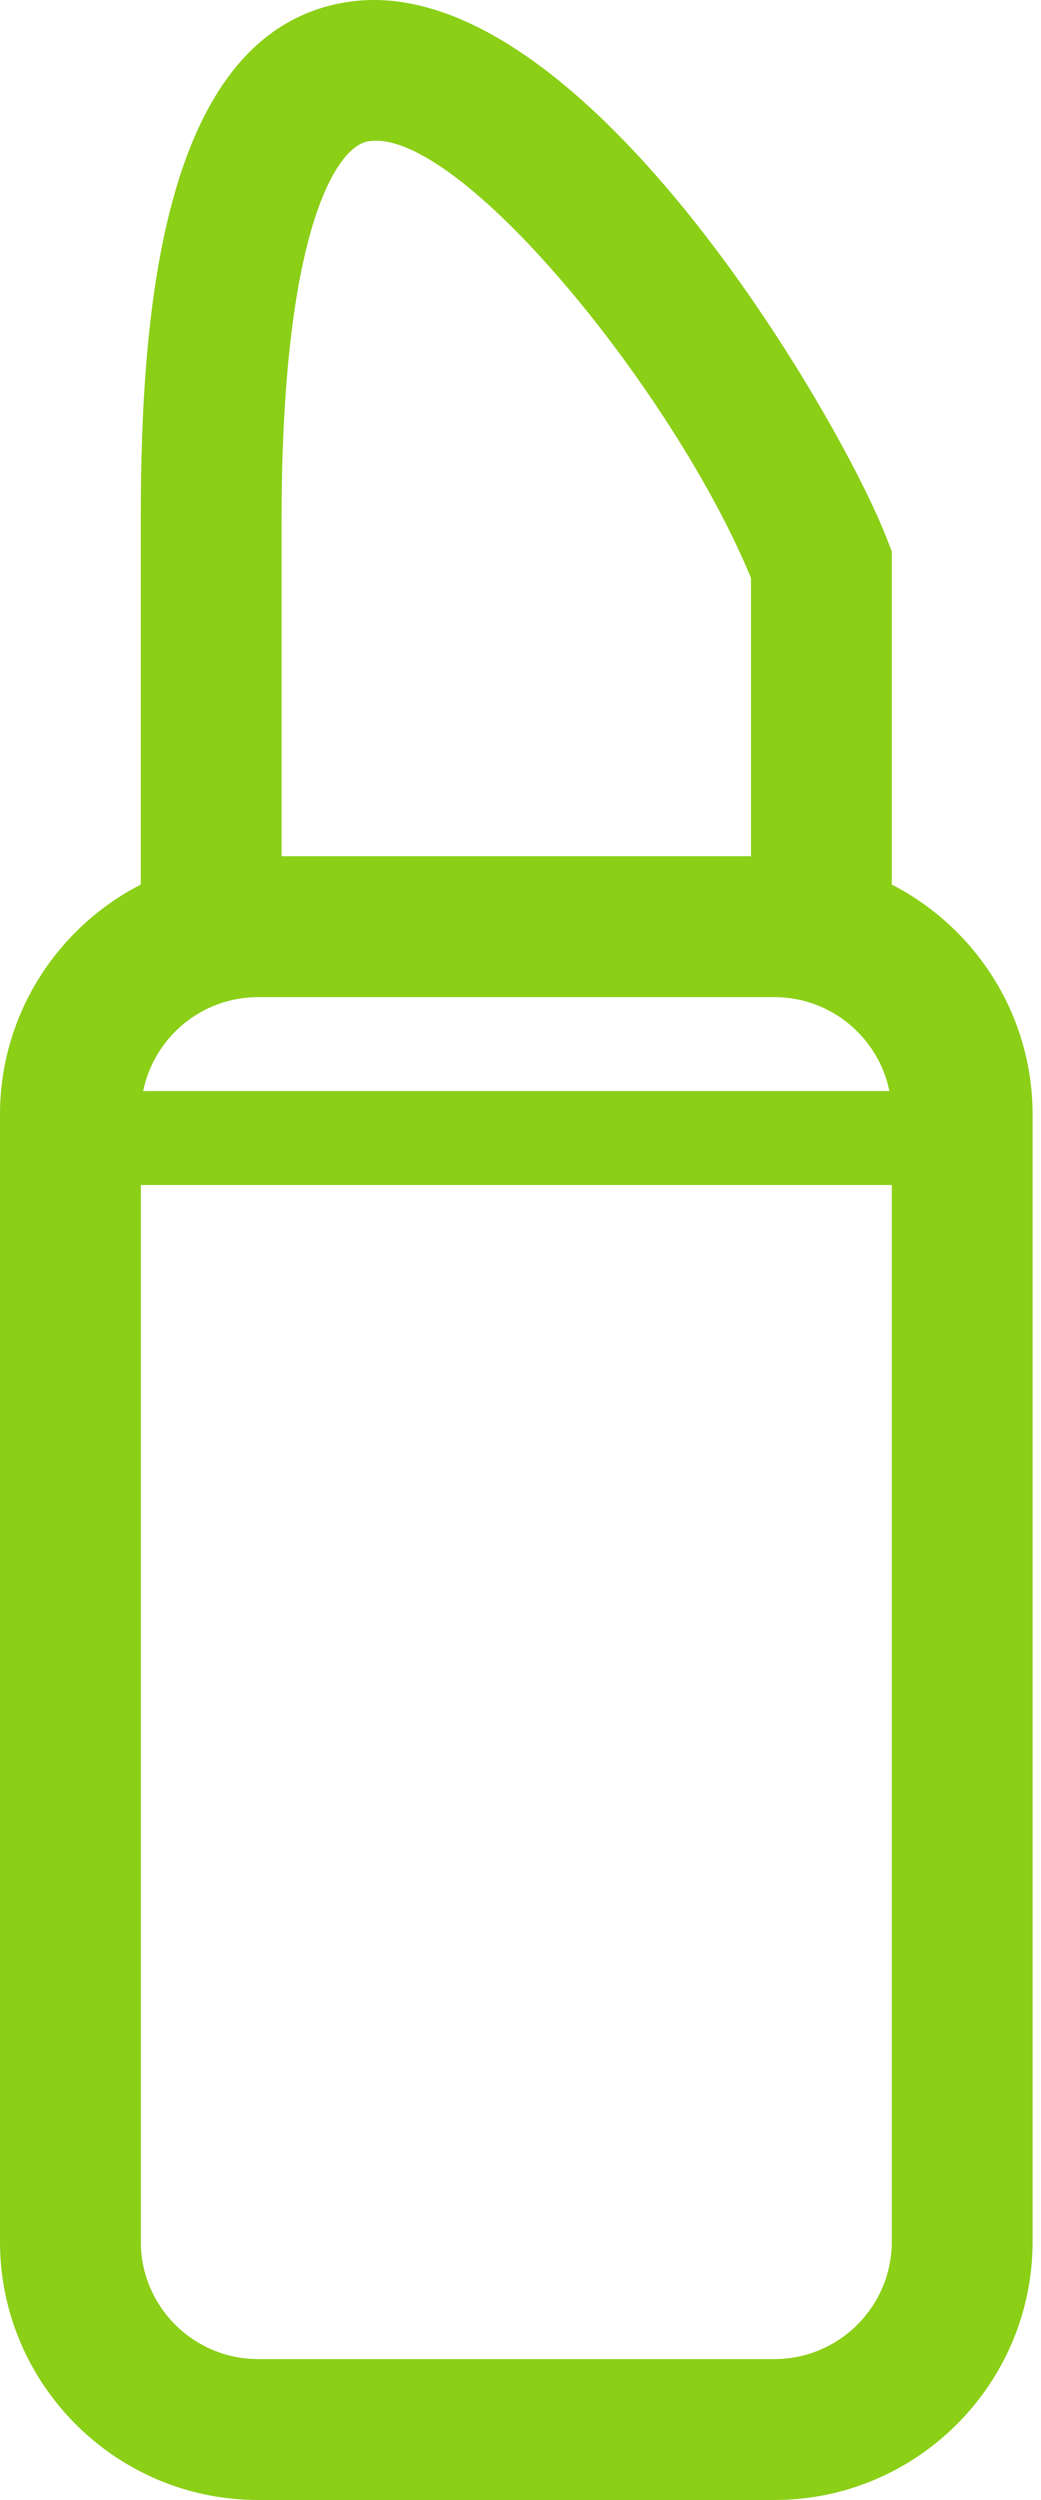 <?xml version="1.0" encoding="UTF-8"?>
<svg width="25px" height="60px" viewBox="0 0 25 60" version="1.1" xmlns="http://www.w3.org/2000/svg" xmlns:xlink="http://www.w3.org/1999/xlink">
    <title>化妆品</title>
    <g id="页面-1" stroke="none" stroke-width="1" fill="none" fill-rule="evenodd">
        <g id="画板" transform="translate(-302, -411)" fill="#8BCF17" fill-rule="nonzero">
            <g id="化妆品" transform="translate(302, 411)">
                <path d="M21.416,21.23 L21.416,13.231 L21.302,12.937 C20.18,10.031 13.818,-0.985 8.207,0.071 C3.882,0.878 3.381,7.526 3.381,12.456 L3.381,21.23 C1.376,22.258 0,24.346 0,26.749 L0,53.801 C0,57.219 2.781,60 6.199,60 L18.598,60 C22.017,60 24.798,57.219 24.798,53.801 L24.798,26.749 C24.798,24.345 23.421,22.258 21.416,21.23 Z M6.199,23.931 L18.598,23.931 C19.959,23.931 21.098,24.901 21.359,26.186 L3.438,26.186 C3.7,24.901 4.839,23.931 6.199,23.931 Z M8.827,3.395 C10.971,2.994 16.185,9.382 18.035,13.871 L18.035,20.55 L6.763,20.55 L6.763,12.456 C6.763,5.607 8.06,3.538 8.827,3.395 Z M21.416,53.801 C21.416,55.355 20.152,56.618 18.598,56.618 L6.199,56.618 C4.646,56.618 3.382,55.355 3.382,53.801 L3.382,28.44 L21.416,28.44 L21.416,53.801 L21.416,53.801 Z" id="形状"></path>
            </g>
        </g>
    </g>
</svg>